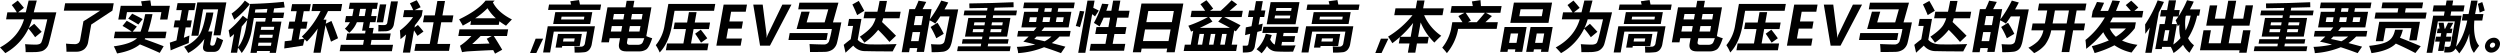<svg xmlns="http://www.w3.org/2000/svg" viewBox="0 0 1138.856 24.443"><g id="レイヤー_2" data-name="レイヤー 2"><g id="レイヤー_1-2" data-name="レイヤー 1"><path d="M11.676,23.743a26.683,26.683,0,0,0-.251-3.623q2.922.206,4.637.2a5.055,5.055,0,0,0,1.924-.26,1.844,1.844,0,0,0,.857-.748,19.6,19.6,0,0,0,.984-3.273q.7-2.784,1.716-7.228H14.562a26.31,26.31,0,0,1-1.515,4.058l2.533-2.029q1.43,1.474,3.411,3.647l-3,2.464a44.358,44.358,0,0,0-3.024-3.925A25.439,25.439,0,0,1,2.417,24.2Q.989,22.584,0,21.617q8.489-4.625,10.94-12.8H2.776l.566-3.188H7.665A33.356,33.356,0,0,0,5.357,2.3L8.084.266Q9.659,2,10.9,3.575L8.257,5.628h3.49L13.039.242h3.72L15.37,5.628H25.659l-2.23,9.383Q22.345,19.553,22,20.446a5.014,5.014,0,0,1-1.126,1.691A4.71,4.71,0,0,1,19.062,23.3a13.314,13.314,0,0,1-3.609.429Q12.875,23.791,11.676,23.743Z"/><path d="M38.007,9.686q3.278-2,7.595-4.831H29.081L29.676,1.5H51.8l-.591,3.333-9.651,6.352-1.382,7.8a5.471,5.471,0,0,1-1.785,3.424,5.7,5.7,0,0,1-3.7,1.142l-4.412.024q-.021-1.788-.215-3.7,2.268.218,3.815.218a2.594,2.594,0,0,0,1.957-.586,2.965,2.965,0,0,0,.7-1.516Z"/><path d="M69.467,6.449a69.394,69.394,0,0,1-2.041,7.971h8.428l-.53,2.995H66.146a4.694,4.694,0,0,1-.27.435q4.392,1.521,8.682,3.212l-1.791,3.019q-4.516-2.053-9.026-3.865-3.69,2.971-10.417,4.131a29.161,29.161,0,0,0-1.479-3.237Q59.8,20,62.4,17.415H51.872l.53-2.995h7.632q-2.286-1.546-4.223-2.609l1.914-2.343q2.031,1.063,4.625,2.657l-1.929,2.3h3.6a51.157,51.157,0,0,0,2.089-7.971ZM53.885,8.913,55,2.633h9.733Q64.482,1.45,64.271.6L68.478.169q.186.991.384,2.464h8.526l-1.113,6.28H72.918l.6-3.381H57.842l-.6,3.381Zm6.321-2.682q2.34,1.113,4.78,2.465l-1.958,2.463Q60.46,9.564,58.4,8.5Z"/><path d="M77.743,22.946l-.389-3.527,3.027-1,1.051-5.929H79.089L79.653,9.3H82l.831-4.685H80.315l.565-3.189h8.236l-.564,3.189H85.968L85.137,9.3h2.246l-.565,3.189H84.572l-.837,4.721q1.5-.567,2.552-1.05-.233,2-.3,3.453Q81.637,21.28,77.743,22.946Zm21.04-6.014a26.374,26.374,0,0,0,2.856,1.328Q100.415,22.173,99.5,22.9a3.158,3.158,0,0,1-1.994.725H94.94q-2.874,0-2.39-2.729l.563-3.176a20.973,20.973,0,0,1-7.368,6.412,26.791,26.791,0,0,0-1.87-2.8A16.658,16.658,0,0,0,90.6,16.31q2-2.82,3.355-10.586h3.261a45.678,45.678,0,0,1-2.35,8.623h1.884L95.8,19.733q-.189,1.064.838,1.063a1.245,1.245,0,0,0,1.142-.549A15.82,15.82,0,0,0,98.783,16.932Zm-11.6-.652L89.877,1.087h13.236l-2.658,15H97.267l2.1-11.835H92.5L90.373,16.28Z"/><path d="M110.615,7.149,112.7,8.72l1.229-6.932q8.568-.243,15.338-.966l.416,2.56q-2.414.265-4.815.459l-.338,1.908h4.927l-.437,2.463H124.1l-.287,1.619h4.395l-2.525,14.25h-2.85l.149-.845h-5.893l-.149.845h-2.851l2.525-14.25h4.179l.287-1.619h-5.434L114.8,12.97a23.234,23.234,0,0,1-4.687,11.183,22.658,22.658,0,0,0-1.693-2.439l-.406,2.294H105.14l1.506-8.5q-.942.822-1.9,1.571-.195-1.353-.587-3.237A37.816,37.816,0,0,0,110.615,7.149Zm.93-6.883,2.245,1.642a40.309,40.309,0,0,1-7.075,7.077q-.539-1.327-1.218-2.8A26.113,26.113,0,0,0,111.545.266Zm-1.412,11.787-1.679,9.468q2.6-3.237,3.638-9.347l.548-3.092Q111.423,10.627,110.133,12.053Zm6.2-7.753-.257,1.449h5.435l.3-1.715Q119.06,4.2,116.337,4.3Zm1.17,16.569H123.4l.252-1.425h-5.893Zm.646-3.647h5.894l.248-1.4H118.4Zm6.784-5.024h-5.894l-.248,1.4h5.893Z"/><path d="M150.984,9.541q1.794,4.323,3,7.874l-3.2,1.569q-1.15-3.585-2.512-7.5l-2.223,12.548h-3.26l1.949-11a49.742,49.742,0,0,1-4.935,5.906q-.57-.6-1.051-1.087-.3,1.014-.7,2.922l-8.563,1.3.22-3.285,3.08-.35.953-5.374H131.23l.57-3.212h2.512l.842-4.759H132.5l.569-3.212h8.5L141,5.1h-2.632l-.843,4.759h2.56l-.569,3.212h-2.56l-.874,4.927,2.433-.374q-.562-.567-1.014-.954a40.867,40.867,0,0,0,8.536-11.642h-4.13l.57-3.212h13.4l-.569,3.212h-5.87q-.961,2.029-2.074,3.937h1.353L148.4,10.8Z"/><path d="M157.626,7.319h2.861q.122-.483.619-3.285h-2.222l.5-2.8h12.753l-.5,2.8h-1.981l-.582,3.285h2.464l-.5,2.8h-2.464l-.462,2.609h2.1l-.446,2.512h8.212l-.522,2.947h-8.212l-.394,2.222h10.193l-.514,2.9H154.743l.514-2.9H165.4l.394-2.222h-8.164l.522-2.947h8.164l.223-1.256h-1.594l.685-3.865h-3.056a12.783,12.783,0,0,1-3.448,4.807q-.7-.676-2.033-1.884a10.59,10.59,0,0,0,2.317-2.923h-2.282Zm5.845,0h2.657l.582-3.285h-2.633Q163.675,6.3,163.471,7.319Zm9.588-5.314h2.9l-1.446,8.164h-2.9ZM181.27.652l-1.829,10.314a3.911,3.911,0,0,1-1.239,2.391,4.264,4.264,0,0,1-2.692.882q-1.731.06-3.2.06a27.154,27.154,0,0,0,.063-2.946q1.219.071,2.547.072,1.305,0,1.5-1.087L178.13.652Z"/><path d="M189.83.1a32.877,32.877,0,0,1,1.778,3.188L188.9,4.614h3.66l-.476,2.68a39.281,39.281,0,0,1-3.066,4.215l-.184,1.039,1.535-1.172q1.179,1.257,2.538,3l-2.738,1.956q-.864-1.461-1.564-2.488l-1.793,10.12h-3.285l1.464-8.26q-1.221,1.1-2.55,2.125-.1-2.317-.269-3.937A27.309,27.309,0,0,0,188.175,7.8h-4.589l.565-3.188h4.094q-.822-1.848-1.517-3.093Zm-.488,19.926h6.425l1.751-9.878h-4.831l.556-3.14h4.831l1.16-6.546h3.478l-1.16,6.546h4.975l-.556,3.14H201l-1.751,9.878h5.846l-.557,3.14H188.785Z"/><path d="M209.314,13.357h22.172l-.539,3.043h-6.013q1.8,2.778,3.841,6.256l-3.262,1.787q-.395-.773-.825-1.618-4.62.169-11.6.579a23.569,23.569,0,0,0-2.6.363l-.931-2.923a27.688,27.688,0,0,0,5.184-4.444h-5.966ZM225.354.266l-.823.821q2.305,4.565,8.669,7.777-1.558,1.57-2.679,2.85A29.577,29.577,0,0,1,227.5,9.686l-.291,1.642H214.263l.317-1.787q-1.76,1.063-3.759,2.126-.523-.992-1.669-2.851Q217.816,4.638,221.2.266Zm-3.614,17.39,2.3-1.256h-5.1q-1.537,1.595-3.835,3.647,2.8,0,7.889-.217Q222.408,18.791,221.74,17.656Zm.34-13.912a32.2,32.2,0,0,1-5.643,4.589H225.9A20.089,20.089,0,0,1,222.08,3.744Z"/><path d="M247.43,17.6l-3.117,6.546h-2.85l2.549-6.546Z"/><path d="M249.516,11.98h21.5L269.6,19.951a5.308,5.308,0,0,1-1.149,2.669,3.416,3.416,0,0,1-2.013,1.141,34.432,34.432,0,0,1-4.673.2q0-1.473-.127-2.826,1.355.12,2.925.121a1.727,1.727,0,0,0,1.9-1.57L267.4,14.4H252.275l-1.681,9.492h-3.189Zm.6-9.926h10.036q-.195-.81-.379-1.474L263.764,0q.241,1.088.421,2.054h9.649L273.4,4.517H249.679Zm1.879,8.887.959-5.409h16.859l-.959,5.409Zm1.091,10.749,1.1-6.232h10.87l-.972,5.483h-7.971l-.133.749Zm12.9-12.826.223-1.256H255.821L255.6,8.864Zm-4.436,10.048.252-1.425h-5.072l-.252,1.425Z"/><path d="M296.751,3.333,294.425,16.46a19.366,19.366,0,0,0,2.681.955q-1.407,4.251-2.732,5.12a5.809,5.809,0,0,1-3.257.869h-5.8q-3.937,0-3.3-3.574l.428-2.415h-4.734l-.334,1.883H273.9l2.83-15.965h8.211l.527-2.971h3.5l-.527,2.971Zm-18.5,11.039h4.734l.441-2.488H278.69Zm1.417-7.995L279.23,8.84h4.735l.436-2.463ZM286.89,20.41h3.623a3.09,3.09,0,0,0,1.467-.308,1.807,1.807,0,0,0,.82-.846q.246-.537.695-1.841h-7.548l-.3,1.715Q285.415,20.41,286.89,20.41Zm4.427-6.038.441-2.488h-4.831l-.441,2.488Zm1.417-7.995H287.9l-.436,2.463H292.3Z"/><path d="M306.157,11.3q-1.464,8.261-5.639,12.608a21.778,21.778,0,0,0-1.778-3.333,18.674,18.674,0,0,0,4.015-9.154l1.708-9.637h21.375l-.557,3.14H307.287Zm16.779,1.956h-6.981l-1.16,6.546h7.971l-.548,3.091H303.33l.548-3.091h7.438l1.161-6.546h-5.653l.531-2.994h5.652l.839-4.734h3.478l-.839,4.734h6.981Zm-6.267,2.1,2.571-1.836q1.5,1.884,2.954,3.913l-2.843,2Q318.132,17.464,316.669,15.362Z"/><path d="M337.4,20.808H326.33L329.646,2.1h10.638l-.578,3.26h-6.654l-.781,4.408h6.183l-.576,3.249h-6.184l-.8,4.528h7.089Z"/><path d="M360.555,2.1l-9.813,18.706h-4.5L343.141,2.1h4.3l1.7,13.223a8.265,8.265,0,0,1,.046,1.848h.073a11.565,11.565,0,0,1,.747-1.9L356.389,2.1Z"/><path d="M359.73,15.072h17.342l-.556,3.14H359.174Zm5.329-9.758h3.792l-1.4,4.9h8.2l1.673-5.966H363.629l.534-3.019h17.776l-2.5,8.985h3.829q-1.4,7.017-1.945,9.13a5.393,5.393,0,0,1-1.984,3.158,6.305,6.305,0,0,1-3.569,1.117q-2.126.072-6.775.072-.034-1.715-.227-3.622,4.65.194,6.39.193a2.7,2.7,0,0,0,1.607-.381,3.112,3.112,0,0,0,.816-.893,40.292,40.292,0,0,0,1.363-5.779H362.885Z"/><path d="M396.28,20.216q5.606.121,12.15-.144-.923,1.667-1.774,3.332-6.791.025-12.562-.12a6.745,6.745,0,0,1-5.4-2.512q-1.12,1.014-3.519,3.236l-.816-3.574q.863-.773,3.183-2.56l1.074-6.063H386.2l.565-3.188h5.651l-1.687,9.516Q392.477,20.145,396.28,20.216ZM391.191.411q1.4,2.343,2.509,4.517l-3.245,1.956q-.741-1.956-2.158-4.855Zm2.726,4.927h5.772q.493-2.1,1-4.927h3.357q-.488,2.753-.97,4.927h7.2l-.527,2.971h-7.415q-.264.942-.545,1.715,3.516,3.333,6.379,6.256l-2.989,2.825q-2.459-2.9-5.135-5.507a27.523,27.523,0,0,1-6.3,5.846,23.591,23.591,0,0,0-2.051-2.73q4.962-3.333,6.156-5.845a12.427,12.427,0,0,0,1.057-2.56h-5.506Z"/><path d="M418.441.314l3.5.556-1.669,3.284h4.106l-.835,4.71a55.072,55.072,0,0,0,5.244-8.6l3.179.87q-.816,1.606-1.692,3.139h6.232l-2.74,13.9a13.177,13.177,0,0,1-.934,3.147,4.265,4.265,0,0,1-1.238,1.467,4.561,4.561,0,0,1-1.99.773,40.712,40.712,0,0,1-5.223.2,19.27,19.27,0,0,0-.272-3.647q1.761.144,3.778.145a3.6,3.6,0,0,0,1.027-.133,2.1,2.1,0,0,0,.766-.4,1.789,1.789,0,0,0,.476-.611,26.046,26.046,0,0,0,.684-2.971l.983-4.939q.457-2.306.713-3.744h-4.2q-1.1,1.692-2.273,3.286a15.412,15.412,0,0,0-2.587-1.486l-2.549,14.383h-3.358l.308-1.739h-3.43l-.334,1.884h-3.356l3.48-19.637h2.548Q417.9,1.789,418.441.314Zm-3.436,18.429h3.43l.732-4.13h-3.43ZM420.46,7.319h-3.43l-.732,4.13h3.43Zm6.61,3.043a48.36,48.36,0,0,1,2.849,5.048l-3.4,2.029a42.381,42.381,0,0,0-2.591-5.145Z"/><path d="M436.4,21.11H446.76l.218-1.232h-8.792l.36-2.028h8.792l.209-1.184H439.6l1.505-8.5h7.947l.21-1.184H438.975l.385-2.173h10.289l.214-1.208-8.237.145q-.006-1.062-.074-2.174,10.285-.12,20.145-.555.01.072.057,2.27l-8.688.23-.228,1.292h10.433l-.385,2.173H452.452l-.21,1.184h8.043l-1.506,8.5h-8.043l-.21,1.184h8.937l-.36,2.028h-8.937l-.218,1.232h10.434L460,23.284H436.012Zm6.674-6.449H447.9l.244-1.377h-4.831Zm.553-3.116h4.831l.244-1.376h-4.831Zm12.394,3.116.244-1.377h-4.927l-.244,1.377Zm.8-4.492h-4.926l-.244,1.376h4.926Z"/><path d="M463.818,14.082h7.114q.685-.81,1.272-1.594h-6.92l1.259-7.1H472.8l.3-1.666h-7l.454-2.56h23.042l-.454,2.56H482.1l-.295,1.666h6.253l-1.257,7.1H475.719q-.656.832-1.285,1.594h13.271l-.453,2.56h-4.613a20.219,20.219,0,0,1-3.509,2.97l6.193,1.643-2,2.947q-4.168-1.559-7.7-2.693A37.816,37.816,0,0,1,463.812,24.2a12.524,12.524,0,0,0-.606-2.85,46.338,46.338,0,0,0,8.4-1.051q-3-.846-5.442-1.317,1.3-1.182,2.432-2.342h-5.23Zm4.947-4.058h3.212l.384-2.174h-3.212Zm2.369,7.753q1.9.349,4.758,1.026a12.575,12.575,0,0,0,3.087-2.161h-6.762Q471.664,17.245,471.134,17.777Zm3.741-7.753h3.213l.385-2.174H475.26Zm.822-4.638h3.213l.295-1.666h-3.213Zm8.5,4.638.385-2.174h-3.212l-.385,2.174Z"/><path d="M491.925,4.952l2.011.241q-1.023,3.986-1.977,7.2a7.24,7.24,0,0,0-1.887-.532Q491.2,8.117,491.925,4.952Zm6.7-4.686-.589,3.321q1.208.543,2.508,1.244l-1.7,2.632-1.321-1-3.118,17.6h-3.237L495.388.266Zm-1.706,19.709h6.666l.8-4.493h-5.459l.557-3.14h5.459l.761-4.3h-2.946q-.921,2.2-1.866,3.985-1.3-.845-2.568-1.593a45.8,45.8,0,0,0,3.724-8.744l2.933.217q-.509,1.571-1.015,2.995h2.295l.822-4.637h3.285L509.541,4.9h5.023l-.556,3.14h-5.024l-.761,4.3h4.926l-.556,3.14h-4.927l-.8,4.493h5.748l-.556,3.14h-15.7Z"/><path d="M516.044,23.815l3.938-22.221h19.081l-3.938,22.221h-3.72l.3-1.69H520.063l-.3,1.69Zm4.627-5.12h11.641l.934-5.265H521.6ZM534.735,5.024H523.094l-.9,5.072h11.642Z"/><path d="M539.735,20.337h2.705L543.564,14q-.495.206-.988.4a28.173,28.173,0,0,0-1.24-2.682,55.644,55.644,0,0,0,8.922-3.936h-7.91l.506-2.85H549a31.4,31.4,0,0,0-2.162-3L549.578.1q1.27,1.425,3.088,3.84l-1.492.991h4.867q2.8-2.476,5.006-4.807l2.521,1.86q-1.779,1.583-3.469,2.947h6.038l-.506,2.85h-7.994q4.172,1.944,7.476,3.743l-2.155,2.754-.72-.435-1.151,6.5h2.536l-.514,2.9H539.222Zm5.846,0h2.053l.865-4.879h-2.053ZM554.95,9.855l1.806-2.077H550.8l1.521,2.053q-2.935,1.569-5.734,2.85h13.671Q557.877,11.328,554.95,9.855Zm-4.224,10.482h2.052l.866-4.879h-2.053Zm8.086-4.879h-2.077l-.865,4.879h2.077Z"/><path d="M569.023,4.758h2.368l.754-4.251h3.116l-.754,4.251h1.931l-.53,3h-1.931l-.619,3.49,1.871-.471q-.365,1.909-.55,3.237l-1.9.519-1.11,6.268a3.574,3.574,0,0,1-1.328,2.548q-.984.616-4.177.568.024-1.353-.051-3.116H567.9q.653,0,.8-.845l.808-4.553-2.331.616.363-3.551,2.579-.519.743-4.191h-2.367Zm5.7,19.516a27.161,27.161,0,0,0-2.308-1.836,15.1,15.1,0,0,0,4.2-7.076l2.72.6q-.332,1.05-.723,2.028,1.143,2.005,2.1,2.307l.939-5.3h-6.617l.492-2.777h16.037L591.072,15h-6.328l-.262,1.474h5.508l-.467,2.632h-5.506l-.286,1.606q3.073.036,6.481-.036-.483,1.087-1.157,2.85-4.668.1-7.534-.078a5.237,5.237,0,0,1-4.343-2.482A17.539,17.539,0,0,1,574.72,24.274ZM578.826.966h13.14l-1.79,10.1h-13.14Zm8.734,7.415.231-1.3h-6.956l-.231,1.3Zm.838-4.734h-6.956l-.231,1.305h6.956Z"/><path d="M594.992,11.98h21.5l-1.413,7.971a5.316,5.316,0,0,1-1.148,2.669,3.422,3.422,0,0,1-2.014,1.141,34.422,34.422,0,0,1-4.673.2q0-1.473-.127-2.826,1.356.12,2.926.121a1.727,1.727,0,0,0,1.9-1.57l.937-5.289H597.752l-1.682,9.492h-3.188Zm.6-9.926h10.036q-.2-.81-.379-1.474L609.24,0q.241,1.088.421,2.054h9.65l-.437,2.463H595.155Zm1.879,8.887.959-5.409h16.858l-.959,5.409Zm1.091,10.749,1.1-6.232h10.869l-.972,5.483h-7.97l-.133.749Zm12.9-12.826.223-1.256H601.3l-.223,1.256Zm-4.437,10.048.252-1.425H602.2l-.252,1.425Z"/><path d="M632.478,17.6l-3.117,6.546h-2.85L629.06,17.6Z"/><path d="M635.7,3.792h9.227l.633-3.574h3.38l-.632,3.574h9.372l-.557,3.14h-8.369A21.843,21.843,0,0,0,656.55,16.3q-1.231,1.086-3.133,3.091a27.733,27.733,0,0,1-6.247-9.178l-1.16,6.545h4.855l-.539,3.044h-4.855l-.745,4.2h-3.381l.745-4.2h-4.879l.518-2.923q-1.664,1.475-3.467,2.8-1.021-1.738-1.934-2.995a42.286,42.286,0,0,0,11.125-9.758h-8.308Zm2.157,12.97h4.771l1.119-6.315A48.61,48.61,0,0,1,637.858,16.762Z"/><path d="M661.585,10.12h4.638q-.786-1.231-1.87-2.8l2.777-1.5h-6.376l.539-3.043h9.637q-.2-1.086-.42-2.126l3.919-.579.209,2.705h9.407l-.539,3.043h-6.691l2.827,1.5-2.973,2.8h5.663l-.539,3.044H664.234l-.1.58A23.423,23.423,0,0,1,659.114,24.2a27.266,27.266,0,0,0-2.12-2.488,20.185,20.185,0,0,0,4.022-8.381Zm8.466-.748-1.341.748h4.021q1.76-1.944,3.7-4.3h-8.743Z"/><path d="M690.312,22.487H686.93l-.2,1.135H683.4L685.4,12.294h10.048l-2.008,11.328H690.11Zm-2.86-2.946h3.382l.762-4.3h-3.382Zm2.191-18.357h17.389L705.4,10.41H688.008Zm13.276,3.043H692.678l-.557,3.14h10.241Zm-4.154,18.26-.2,1.135H695.23l2.008-11.328h10.073L705.3,23.622h-3.334l.2-1.135Zm3.927-2.946.762-4.3h-3.4l-.762,4.3Z"/><path d="M720.374,23.743a26.359,26.359,0,0,0-.251-3.623q2.922.206,4.637.2a5.052,5.052,0,0,0,1.924-.26,1.839,1.839,0,0,0,.857-.748,19.291,19.291,0,0,0,.984-3.273q.7-2.784,1.716-7.228h-6.98a26.313,26.313,0,0,1-1.516,4.058l2.533-2.029q1.429,1.474,3.411,3.647l-3,2.464a44.358,44.358,0,0,0-3.024-3.925A25.434,25.434,0,0,1,711.115,24.2q-1.428-1.619-2.417-2.585,8.489-4.625,10.941-12.8h-8.164l.565-3.188h4.323A33.507,33.507,0,0,0,714.056,2.3L716.782.266Q718.357,2,719.6,3.575l-2.646,2.053h3.49L721.737.242h3.72l-1.389,5.386h10.289l-2.23,9.383q-1.084,4.542-1.428,5.435a5.032,5.032,0,0,1-1.127,1.691A4.71,4.71,0,0,1,727.76,23.3a13.314,13.314,0,0,1-3.609.429Q721.574,23.791,720.374,23.743Z"/><path d="M737.206,11.98h21.5l-1.413,7.971a5.316,5.316,0,0,1-1.148,2.669,3.422,3.422,0,0,1-2.014,1.141,34.422,34.422,0,0,1-4.673.2q0-1.473-.127-2.826,1.355.12,2.926.121a1.726,1.726,0,0,0,1.9-1.57l.937-5.289H739.967l-1.683,9.492H735.1Zm.6-9.926h10.036q-.2-.81-.379-1.474L751.454,0q.242,1.088.421,2.054h9.649l-.436,2.463H737.369Zm1.879,8.887.959-5.409H757.5l-.959,5.409Zm1.09,10.749,1.105-6.232h10.869l-.972,5.483h-7.97l-.133.749Zm12.9-12.826.222-1.256H743.512l-.223,1.256Zm-4.437,10.048.252-1.425h-5.072l-.252,1.425Z"/><path d="M784.44,3.333,782.114,16.46a19.384,19.384,0,0,0,2.682.955q-1.409,4.251-2.733,5.12a5.8,5.8,0,0,1-3.256.869h-5.8q-3.937,0-3.3-3.574l.429-2.415H765.4l-.334,1.883h-3.477l2.829-15.965h8.212l.526-2.971h3.5l-.526,2.971Zm-18.5,11.039h4.735l.44-2.488H766.38Zm1.417-7.995L766.92,8.84h4.734l.437-2.463Zm7.223,14.033H778.2a3.094,3.094,0,0,0,1.468-.308,1.805,1.805,0,0,0,.819-.846q.246-.537.7-1.841h-7.548l-.3,1.715Q773.106,20.41,774.579,20.41Zm4.428-6.038.44-2.488h-4.831l-.44,2.488Zm1.417-7.995h-4.831l-.437,2.463h4.831Z"/><path d="M793.847,11.3q-1.466,8.261-5.64,12.608a21.783,21.783,0,0,0-1.777-3.333,18.673,18.673,0,0,0,4.014-9.154l1.708-9.637h21.375l-.556,3.14H794.977Zm16.778,1.956h-6.98l-1.161,6.546h7.971l-.548,3.091H791.02l.547-3.091h7.439l1.16-6.546h-5.652l.531-2.994H800.7l.839-4.734h3.479l-.839,4.734h6.98Zm-6.267,2.1,2.572-1.836q1.5,1.884,2.954,3.913l-2.844,2Q805.822,17.464,804.358,15.362Z"/><path d="M825.094,20.808H814.02L817.335,2.1h10.639l-.578,3.26h-6.655L819.96,9.77h6.184l-.577,3.249h-6.183l-.8,4.528h7.09Z"/><path d="M848.244,2.1l-9.812,18.706h-4.5L830.83,2.1h4.3l1.7,13.223a8.268,8.268,0,0,1,.047,1.848h.072a11.565,11.565,0,0,1,.747-1.9L844.078,2.1Z"/><path d="M847.42,15.072h17.342l-.557,3.14H846.863Zm5.328-9.758h3.792l-1.4,4.9h8.2l1.673-5.966H851.318l.535-3.019h17.776l-2.5,8.985h3.828q-1.4,7.017-1.944,9.13a5.4,5.4,0,0,1-1.985,3.158,6.3,6.3,0,0,1-3.568,1.117q-2.125.072-6.775.072-.036-1.715-.228-3.622,4.651.194,6.391.193a2.7,2.7,0,0,0,1.606-.381,3.1,3.1,0,0,0,.816-.893,40.21,40.21,0,0,0,1.364-5.779H850.574Z"/><path d="M883.97,20.216q5.6.121,12.149-.144-.921,1.667-1.773,3.332-6.792.025-12.563-.12a6.742,6.742,0,0,1-5.4-2.512q-1.121,1.014-3.52,3.236l-.815-3.574q.861-.773,3.182-2.56l1.075-6.063h-2.414l.564-3.188h5.651l-1.686,9.516Q880.166,20.145,883.97,20.216ZM878.881.411q1.4,2.343,2.509,4.517l-3.245,1.956q-.743-1.956-2.159-4.855Zm2.725,4.927h5.773q.492-2.1.994-4.927h3.357q-.488,2.753-.969,4.927h7.2l-.526,2.971h-7.415q-.264.942-.545,1.715,3.515,3.333,6.379,6.256l-2.99,2.825q-2.457-2.9-5.134-5.507a27.566,27.566,0,0,1-6.3,5.846,23.592,23.592,0,0,0-2.052-2.73q4.963-3.333,6.156-5.845a12.419,12.419,0,0,0,1.058-2.56H881.08Z"/><path d="M906.131.314l3.5.556-1.669,3.284h4.105l-.835,4.71a55.144,55.144,0,0,0,5.245-8.6l3.178.87q-.816,1.606-1.691,3.139H924.2l-2.74,13.9a13.13,13.13,0,0,1-.934,3.147,4.254,4.254,0,0,1-1.238,1.467,4.561,4.561,0,0,1-1.99.773,40.7,40.7,0,0,1-5.223.2,19.362,19.362,0,0,0-.271-3.647q1.761.144,3.777.145a3.606,3.606,0,0,0,1.028-.133,2.106,2.106,0,0,0,.765-.4,1.8,1.8,0,0,0,.477-.611,26.168,26.168,0,0,0,.683-2.971l.984-4.939q.456-2.306.713-3.744h-4.2q-1.1,1.692-2.273,3.286a15.372,15.372,0,0,0-2.587-1.486l-2.549,14.383h-3.357l.307-1.739h-3.429l-.334,1.884h-3.357l3.481-19.637h2.548Q905.591,1.789,906.131.314Zm-3.437,18.429h3.43l.732-4.13h-3.429Zm5.455-11.424H904.72l-.733,4.13h3.43Zm6.611,3.043a48.369,48.369,0,0,1,2.848,5.048l-3.4,2.029a42.093,42.093,0,0,0-2.591-5.145Z"/><path d="M925.943,10.676h5.6L932.6,4.758h-4.276l.557-3.14h21.569l-.556,3.14H946l-1.049,5.918h4.9l-.556,3.14h-4.9l-1.755,9.9h-3.5l1.755-9.9H934.42a16.326,16.326,0,0,1-2.818,6.6,14.865,14.865,0,0,1-4.964,3.786q-1.144-1.184-2.608-2.464a17.019,17.019,0,0,0,4.221-2.862,10.048,10.048,0,0,0,2.606-5.06h-5.47Zm9.106,0h6.4L942.5,4.758h-6.4Z"/><path d="M972.5,12.85a26.487,26.487,0,0,1-5.827,5.628A25.544,25.544,0,0,0,973.7,20.41q-1.37,1.738-2.677,3.526a21.813,21.813,0,0,1-7.794-3.309,47.2,47.2,0,0,1-9.036,3.551q-.587-1.595-1.283-3.116a57.76,57.76,0,0,0,7.736-2.633,16.607,16.607,0,0,1-2.52-3.768,42.986,42.986,0,0,1-7.769,7.584q-.1-2.27-.347-4.033a36.327,36.327,0,0,0,8.847-10.265h-6.062l.514-2.9q1.024-1.98,1.943-4.154l3.245.362q-.627,1.5-1.649,3.72h3.477q.919-2.053,1.959-4.783l3.45.29-1.809,4.493h6.763q-1.119-1.329-2.308-2.657l2.481-2q1.918,1.716,3.216,3.116l-1.8,1.546h4.082l-.526,2.971H962.478q-.544,1.014-1.24,2.222h11.739Zm-8.636,3.888a21.1,21.1,0,0,0,4.581-3.768H961.1A11.318,11.318,0,0,0,963.865,16.738Z"/><path d="M982.9.169l2.872.7q-1.123,2.511-2.36,4.867l-3.247,18.32h-2.9L979.3,12.6q-.981,1.449-2.021,2.814l-.088-4.275A57.506,57.506,0,0,0,982.9.169Zm1.609,4.42h2.7L988,.145h3.285L990.5,4.589h2.463l-.492,2.778a46.444,46.444,0,0,0,3.82-7.246l3.057.6q-.808,1.836-1.752,3.55h4.721l-.508,2.874h-.93A31.852,31.852,0,0,1,996.766,17.4a9.09,9.09,0,0,0,2.68,3.2l-2.057,3.43a12.668,12.668,0,0,1-2.922-3.612,22.249,22.249,0,0,1-4.321,3.732,19.613,19.613,0,0,0-1.254-2.8h-3.95l-.179,1.014h-2.947l2.021-11.4h2.246l.616-3.478h-2.7Zm2.883,13.985.856-4.83h-1.956l-.856,4.83Zm5.438-7.451q-.394.459-.8.905a14.782,14.782,0,0,0-.927-2.8,20.631,20.631,0,0,0,1.273-1.739h-2.391l-.616,3.478h2.319l-1.651,9.311a16.022,16.022,0,0,0,3.26-2.923A19.858,19.858,0,0,1,992.829,11.123Zm2.812,2.741a26.064,26.064,0,0,0,2.29-6.715h-2.09c-.057.089-.116.178-.181.266A21.778,21.778,0,0,0,995.641,13.864Z"/><path d="M1021.9,8.5l1.075-6.063h3.381l-1.64,9.251h-8.043l-1.421,8.019h5.531l1.049-5.917h3.382L1023.4,24.033h-3.381l.2-1.136h-18.042l1.613-9.1h3.381l-1.049,5.917h5.508l1.421-8.019h-8.02l1.64-9.251h3.382L1008.975,8.5h4.637L1015.06.338h3.622L1017.234,8.5Z"/><path d="M1027.09,21.11h10.362l.218-1.232h-8.792l.36-2.028h8.792l.21-1.184h-7.947l1.507-8.5h7.946l.21-1.184h-10.289l.386-2.173h10.289l.214-1.208-8.238.145q-.006-1.062-.074-2.174,10.287-.12,20.146-.555c.006.048.026.805.056,2.27l-8.687.23-.229,1.292h10.434l-.386,2.173h-10.433l-.21,1.184h8.043l-1.507,8.5h-8.043l-.209,1.184h8.936l-.36,2.028h-8.937l-.217,1.232h10.433l-.386,2.174H1026.7Zm6.674-6.449h4.831l.244-1.377h-4.831Zm.552-3.116h4.831l.245-1.376h-4.831Zm12.394,3.116.244-1.377h-4.927l-.244,1.377Zm.8-4.492h-4.927l-.244,1.376h4.927Z"/><path d="M1054.51,14.082h7.113q.687-.81,1.273-1.594h-6.919l1.257-7.1h6.256l.3-1.666h-7l.454-2.56h23.042l-.454,2.56H1072.8l-.3,1.666h6.256l-1.259,7.1h-11.086q-.654.832-1.284,1.594H1078.4l-.454,2.56h-4.613a20.181,20.181,0,0,1-3.509,2.97l6.194,1.643-2,2.947q-4.17-1.559-7.7-2.693a37.816,37.816,0,0,1-11.817,2.693,12.474,12.474,0,0,0-.607-2.85,46.35,46.35,0,0,0,8.4-1.051q-3-.846-5.443-1.317,1.3-1.182,2.432-2.342h-5.229Zm4.947-4.058h3.212l.385-2.174h-3.212Zm2.369,7.753q1.907.349,4.758,1.026a12.6,12.6,0,0,0,3.088-2.161h-6.763Q1062.356,17.245,1061.826,17.777Zm3.741-7.753h3.213l.385-2.174h-3.213Zm.822-4.638h3.213l.295-1.666h-3.212Zm8.5,4.638.384-2.174h-3.212l-.384,2.174Z"/><path d="M1091.054,13.55h3.526a15.819,15.819,0,0,1-1.3,3.647q5.131,1.982,9.46,3.865l-2.431,3.091q-4.308-2.269-8.9-4.3-3.293,3.309-11.108,4.348-.426-1.547-1.057-3.309,6.405-.7,8.647-2.174Q1090.322,17.27,1091.054,13.55Zm13.892-5.072h-23.235l.488-2.754h10l.347-1.956h-7.681l.471-2.657h18.5l-.471,2.657h-7.439l-.347,1.956h9.855Zm-22.667,10.289,1.567-8.84h18.55l-1.5,8.454h-3.381l.984-5.555h-11.786l-1.053,5.941Z"/><path d="M1121.974,6.4h2.572q.707-3.5,1.173-6.135h2.946q-.573,3.3-1.16,6.135h3.792l-.522,2.947h-3.611q-.645,8.139,2.177,11.5-1.033,1.329-2.357,3.213-2.124-2.524-2.111-8.732a24.238,24.238,0,0,1-4.577,9,17.939,17.939,0,0,0-1.771-2.209,2.891,2.891,0,0,1-.959,1.153,3.233,3.233,0,0,1-1.347.549,17.936,17.936,0,0,1-2.779.073q.142-1.619.154-2.633,1.056.1,1.576.1a1.087,1.087,0,0,0,1.21-.966l1.888-10.652h-7.706l-2.533,14.3h-2.609l3-16.908h4.879l.338-1.907h-5.484l.489-2.754h5.483l.4-2.246h3l-.4,2.246h5.579l-.488,2.754h-5.579l-.338,1.907h5.048l-2.5,14.106q3.378-4,5.1-11.883h-2.488Zm-11.331,16.786.753-4.25h-2.1l.4-2.247h2.1l.282-1.594h-1.957l.364-2.053h.846q-.247-1.607-.463-2.7h2.32l.4,2.705h.3q.721-1.413,1.3-2.7h2.416l-1.494,2.705h1.063l-.364,2.053h-2.222l-.282,1.594h2.415l-.4,2.247h-2.415l-.753,4.25ZM1130.768.942q.571,1.668,1.129,3.84l-2.292.942q-.418-2.269-.839-3.985Z"/><path d="M1138.8,20.542a3.977,3.977,0,0,1-1.443,2.452,3.826,3.826,0,0,1-2.448.966,2.766,2.766,0,0,1-2.265-1.014,2.839,2.839,0,0,1-.583-2.4,4.2,4.2,0,0,1,3.988-3.356,2.73,2.73,0,0,1,2.751,3.356Zm-3.544,1.184a1.427,1.427,0,0,0,1.349-1.135.941.941,0,0,0-.208-.87,1.058,1.058,0,0,0-.789-.314,1.234,1.234,0,0,0-.874.356,1.508,1.508,0,0,0-.463.852.961.961,0,0,0,.177.767A.936.936,0,0,0,1135.252,21.726Z"/></g></g></svg>